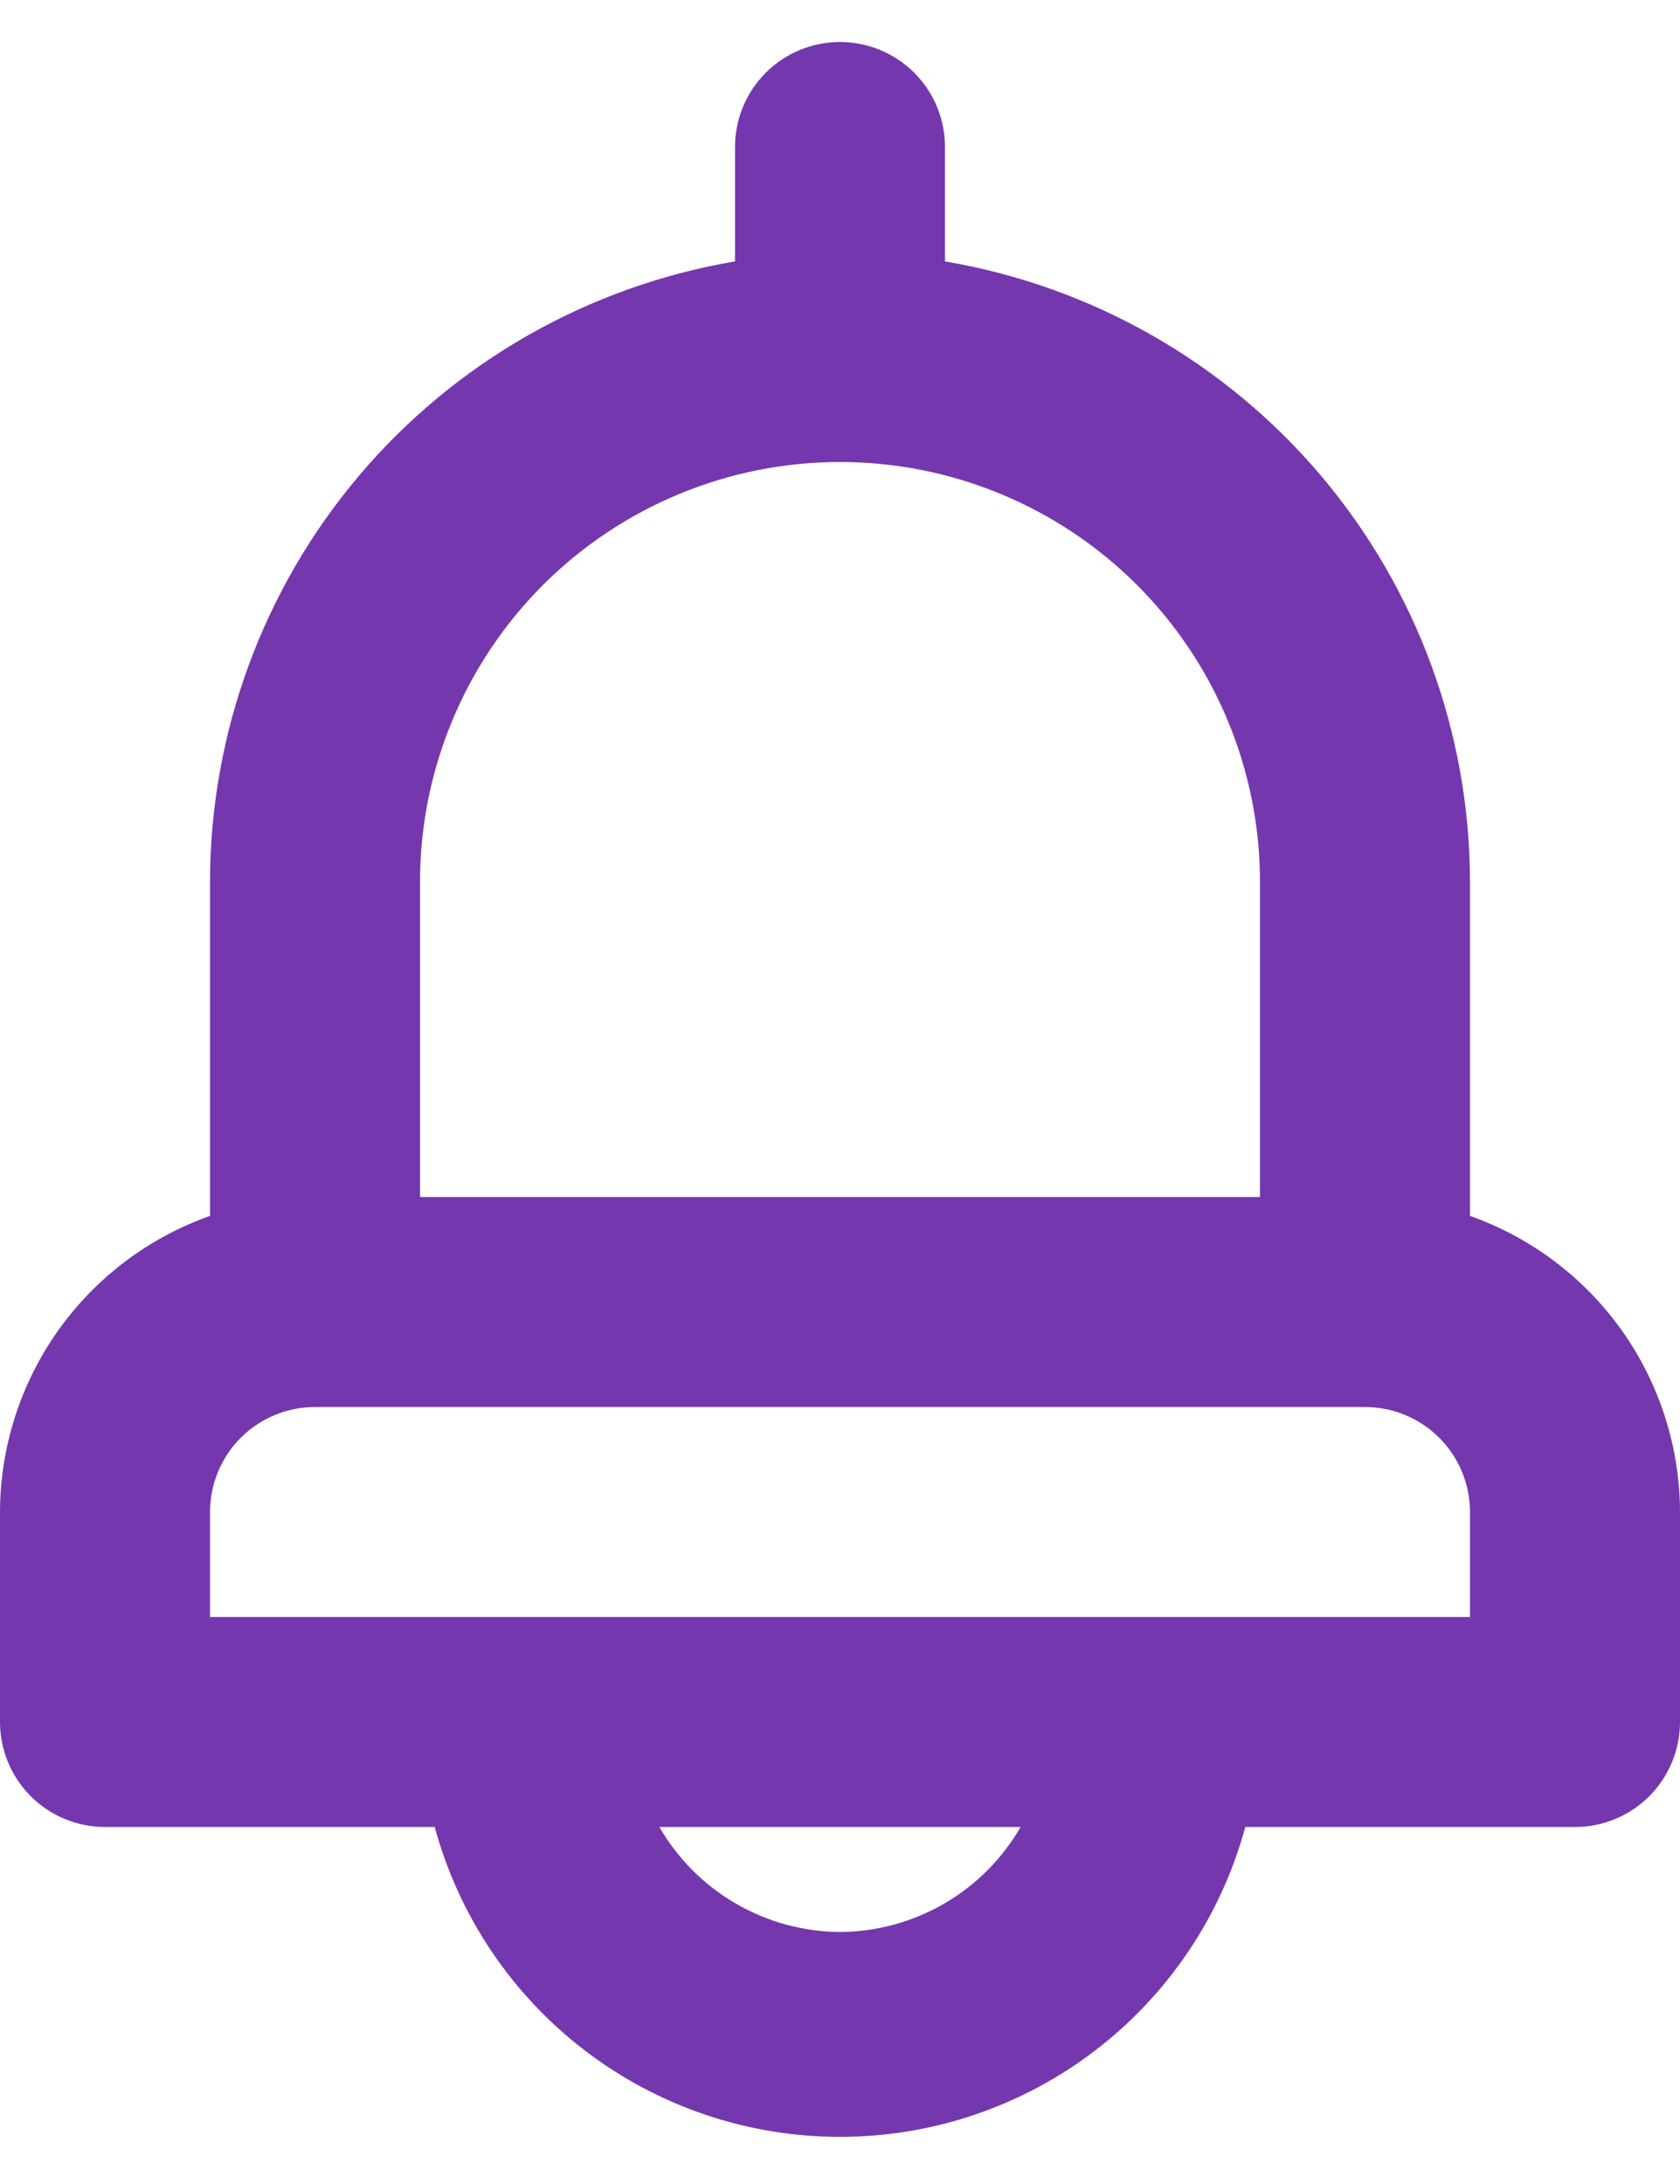<svg width="20" height="26" viewBox="0 0 20 26" fill="none" xmlns="http://www.w3.org/2000/svg">
<path d="M17.5 14.475V10.5C17.498 8.729 16.87 7.016 15.726 5.663C14.582 4.311 12.996 3.408 11.25 3.112V1.75C11.25 1.418 11.118 1.101 10.884 0.866C10.649 0.632 10.332 0.5 10 0.5C9.668 0.5 9.351 0.632 9.116 0.866C8.882 1.101 8.75 1.418 8.75 1.75V3.112C7.004 3.408 5.418 4.311 4.274 5.663C3.13 7.016 2.502 8.729 2.5 10.5V14.475C1.771 14.733 1.139 15.21 0.691 15.841C0.244 16.472 0.002 17.226 0 18V20.5C0 20.831 0.132 21.149 0.366 21.384C0.601 21.618 0.918 21.75 1.25 21.75H5.175C5.463 22.809 6.091 23.744 6.963 24.411C7.835 25.078 8.902 25.439 10 25.439C11.098 25.439 12.165 25.078 13.037 24.411C13.909 23.744 14.537 22.809 14.825 21.75H18.75C19.081 21.75 19.399 21.618 19.634 21.384C19.868 21.149 20 20.831 20 20.5V18C19.998 17.226 19.756 16.472 19.309 15.841C18.861 15.21 18.229 14.733 17.5 14.475ZM5 10.5C5 9.174 5.527 7.902 6.464 6.964C7.402 6.027 8.674 5.5 10 5.5C11.326 5.5 12.598 6.027 13.536 6.964C14.473 7.902 15 9.174 15 10.5V14.25H5V10.5ZM10 23C9.564 22.997 9.136 22.881 8.759 22.661C8.381 22.442 8.068 22.128 7.85 21.75H12.15C11.932 22.128 11.619 22.442 11.242 22.661C10.864 22.881 10.436 22.997 10 23ZM17.5 19.25H2.5V18C2.5 17.669 2.632 17.351 2.866 17.116C3.101 16.882 3.418 16.75 3.75 16.75H16.25C16.581 16.75 16.899 16.882 17.134 17.116C17.368 17.351 17.5 17.669 17.5 18V19.25Z" fill="#7537AE"/>
</svg>
